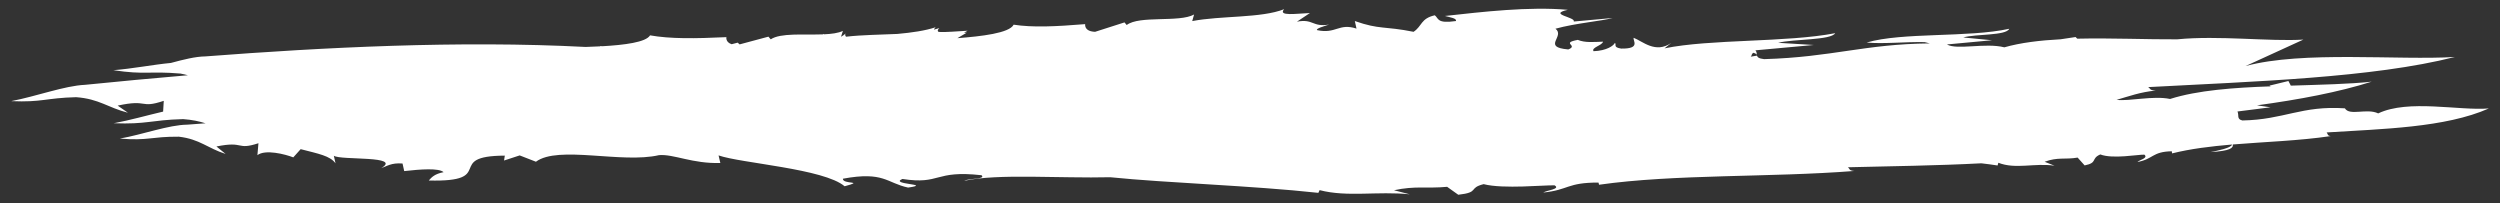 <svg xmlns="http://www.w3.org/2000/svg" width="172" height="14" viewBox="0 0 172 14" fill="none"><rect x="0" y="0" width="172" height="14" fill="#333333" stroke="none"/><path d="M163.619 7.802C162.841 7.423 161.655 7.996 161.329 7.453C158.347 7.251 157.143 8.236 154.275 8.288C153.864 8.195 154.06 7.925 153.938 7.671L156.209 7.382L155.279 7.247C158.184 6.851 160.911 6.338 163.171 5.619C161.641 5.787 159.666 5.825 157.609 5.892L157.443 5.574L156.135 5.892C156.168 5.914 156.198 5.926 156.227 5.941C153.704 6.027 151.181 6.21 149.303 6.809C148.147 6.566 146.52 6.978 145.62 6.869C146.468 6.626 147.243 6.334 148.321 6.229C147.858 6.214 147.973 6.098 147.791 5.993C154.968 5.607 163.249 5.36 168.899 3.919C165.023 4.162 158.432 3.477 154.497 4.544L158.473 2.724C156.183 2.87 152.645 2.425 149.788 2.706C147.747 2.721 145.264 2.605 142.915 2.661L142.8 2.548L141.774 2.702C140.348 2.777 139.01 2.938 137.899 3.256C136.591 2.923 134.634 3.462 133.949 3.058L137.05 2.769L135.072 2.578C135.924 2.324 138.01 2.47 138.239 1.979C135.416 2.601 130.885 2.204 128.421 2.927C129.584 3.035 131.033 2.87 132.408 2.897C132.519 2.927 132.645 2.956 132.774 2.986C128.254 3.031 126.083 3.93 121.37 4.069C120.996 4.027 120.907 3.934 120.878 3.818V3.829C120.733 3.859 120.592 3.874 120.448 3.9C120.548 3.814 120.477 3.713 120.644 3.63C120.763 3.672 120.844 3.717 120.87 3.769C120.859 3.675 120.863 3.567 120.774 3.462L124.79 3.095L122.334 2.945C123.39 2.672 125.976 2.78 126.261 2.283C122.919 2.93 117.647 2.679 114.52 3.327L114.979 2.956C113.893 3.705 113.015 2.84 112.397 2.601C112.323 2.792 112.904 3.368 111.533 3.342C110.944 3.252 111.244 3.054 111.104 2.949C111.029 3.136 110.54 3.492 109.636 3.522C109.466 3.267 110.233 3.129 110.288 2.867C109.607 2.889 109.051 2.949 108.551 2.743C107.347 2.971 108.636 3.11 107.899 3.402C106.042 3.241 107.706 2.511 107.017 1.975C108.41 1.59 110.203 1.451 110.952 1.238L108.273 1.481C108.432 1.178 106.454 0.991 107.865 0.676C105.194 0.437 101.967 0.818 99.41 1.099C99.773 1.197 100.24 1.257 100.166 1.448C98.844 1.642 98.988 1.264 98.714 1.051C97.736 1.275 97.851 1.792 97.254 2.189C95.224 1.781 94.942 2.054 93.212 1.448L93.327 1.968C92.1 1.567 91.93 2.357 90.611 2.073C90.537 1.96 91.041 1.822 91.441 1.691C90.278 1.882 90.363 1.272 89.229 1.492L90.122 0.897C89.218 0.931 87.891 1.137 88.351 0.631C86.776 1.257 83.997 1.069 82.026 1.451L82.152 0.998C81.137 1.564 78.395 1.047 77.517 1.721L77.365 1.541L75.342 2.189C74.42 2.155 74.72 1.47 74.65 1.661C72.63 1.826 71.044 1.901 69.74 1.698C69.444 2.283 67.51 2.5 65.869 2.627L66.51 2.249C66.447 2.249 66.384 2.249 66.321 2.253L66.569 2.114C65.891 2.144 65.028 2.238 64.572 2.193C64.49 2.14 64.494 2.058 64.624 1.934C64.505 1.972 64.383 2.009 64.257 2.039C64.264 1.998 64.298 1.942 64.372 1.874C63.653 2.114 62.734 2.245 61.737 2.335C60.548 2.391 59.288 2.399 58.206 2.526C58.155 2.455 58.118 2.38 58.181 2.301C58.073 2.402 57.966 2.473 57.862 2.53L57.992 2.125C57.677 2.279 57.206 2.339 56.676 2.361L56.688 2.331C56.658 2.342 56.624 2.354 56.599 2.365C55.306 2.41 53.69 2.256 53.027 2.706L52.868 2.522L50.885 3.054L50.752 2.934L50.337 3.043C49.889 2.893 49.978 2.541 49.978 2.526C49.974 2.526 49.97 2.537 49.963 2.556C47.803 2.657 46.109 2.679 44.724 2.432C44.442 2.912 42.949 3.095 41.438 3.181C41.393 3.177 41.345 3.174 41.304 3.17C41.297 3.177 41.289 3.181 41.282 3.189C40.945 3.207 40.608 3.222 40.289 3.23C31.582 2.777 22.227 3.26 14.124 3.881C13.446 3.889 12.62 4.098 11.756 4.331C10.526 4.447 9.111 4.728 7.799 4.829C10.008 5.162 10.237 4.877 12.416 5.061C12.601 5.094 12.768 5.136 12.927 5.177C10.504 5.383 8.133 5.607 5.847 5.836C4.442 5.9 2.52 6.622 0.767 6.959C2.923 7.049 3.12 6.742 5.235 6.686C6.829 6.802 7.425 7.408 8.803 7.757L8.096 7.266C10.237 6.798 9.581 7.498 11.267 6.937L11.223 7.678C10.126 7.933 8.944 8.273 7.825 8.479C10.126 8.565 10.341 8.258 12.601 8.195C13.227 8.24 13.709 8.348 14.142 8.483C13.72 8.517 13.298 8.547 12.883 8.577C11.604 8.592 9.841 9.251 8.244 9.535C10.197 9.696 10.385 9.393 12.305 9.404C13.75 9.573 14.279 10.198 15.521 10.591L14.891 10.078C16.843 9.678 16.236 10.359 17.781 9.854L17.71 10.674C18.255 10.258 19.618 10.61 20.178 10.827L20.686 10.262C21.912 10.58 22.712 10.719 23.083 11.235L22.968 10.715C23.427 11.044 27.692 10.688 26.232 11.568C26.588 11.452 26.914 11.183 27.695 11.25L27.81 11.771C28.937 11.643 30.196 11.55 30.519 11.845C29.907 11.965 29.7 12.19 29.5 12.418C34.261 12.542 30.515 10.726 34.731 10.707L34.679 11.044L35.754 10.692L36.873 11.127C38.399 9.985 42.79 11.269 45.339 10.674C46.343 10.587 47.654 11.276 49.559 11.213L49.437 10.692C50.971 11.231 56.684 11.602 58.11 12.815C59.555 12.422 57.958 12.707 57.992 12.295C60.811 11.771 61.004 12.591 62.478 12.905C64.212 12.658 61.152 12.699 62.086 12.313C64.742 12.725 64.246 11.688 67.528 12.055C67.851 12.347 66.68 12.25 66.339 12.441C68.651 11.928 72.953 12.28 76.387 12.194C80.311 12.591 86.113 12.77 90.704 13.268L90.789 13.081C92.693 13.579 94.764 13.141 96.995 13.369L95.906 13.089C97.365 12.77 98.184 12.984 99.562 12.853L100.329 13.399C101.822 13.231 100.989 12.943 102.074 12.669C103.434 13.021 106.306 12.722 106.954 12.752C107.399 13.006 106.394 13.096 106.176 13.246C107.925 13.074 107.806 12.553 109.977 12.561L110.014 12.71C115.212 11.969 121.796 12.216 127.576 11.763C127.184 11.733 127.284 11.617 127.132 11.508C130.092 11.434 133.275 11.396 136.316 11.235C136.702 11.28 137.072 11.329 137.435 11.385L137.487 11.198C138.677 11.666 139.962 11.198 141.352 11.4L140.67 11.13C141.574 10.79 142.085 10.992 142.941 10.842L143.423 11.381C144.353 11.19 143.83 10.917 144.501 10.625C145.353 10.958 147.135 10.621 147.535 10.64C147.817 10.887 147.195 10.992 147.057 11.145C148.147 10.951 148.065 10.43 149.418 10.408L149.44 10.554C150.707 10.235 152.111 10.067 153.563 9.943C153.53 10.179 152.511 10.378 152.085 10.464C153.449 10.385 153.664 10.175 153.612 9.94C155.842 9.756 158.187 9.685 160.351 9.363C160.107 9.337 160.17 9.221 160.073 9.112C163.867 8.869 168.243 8.79 171.233 7.461C169.18 7.629 165.701 6.813 163.619 7.802Z" fill="white"></path></svg>